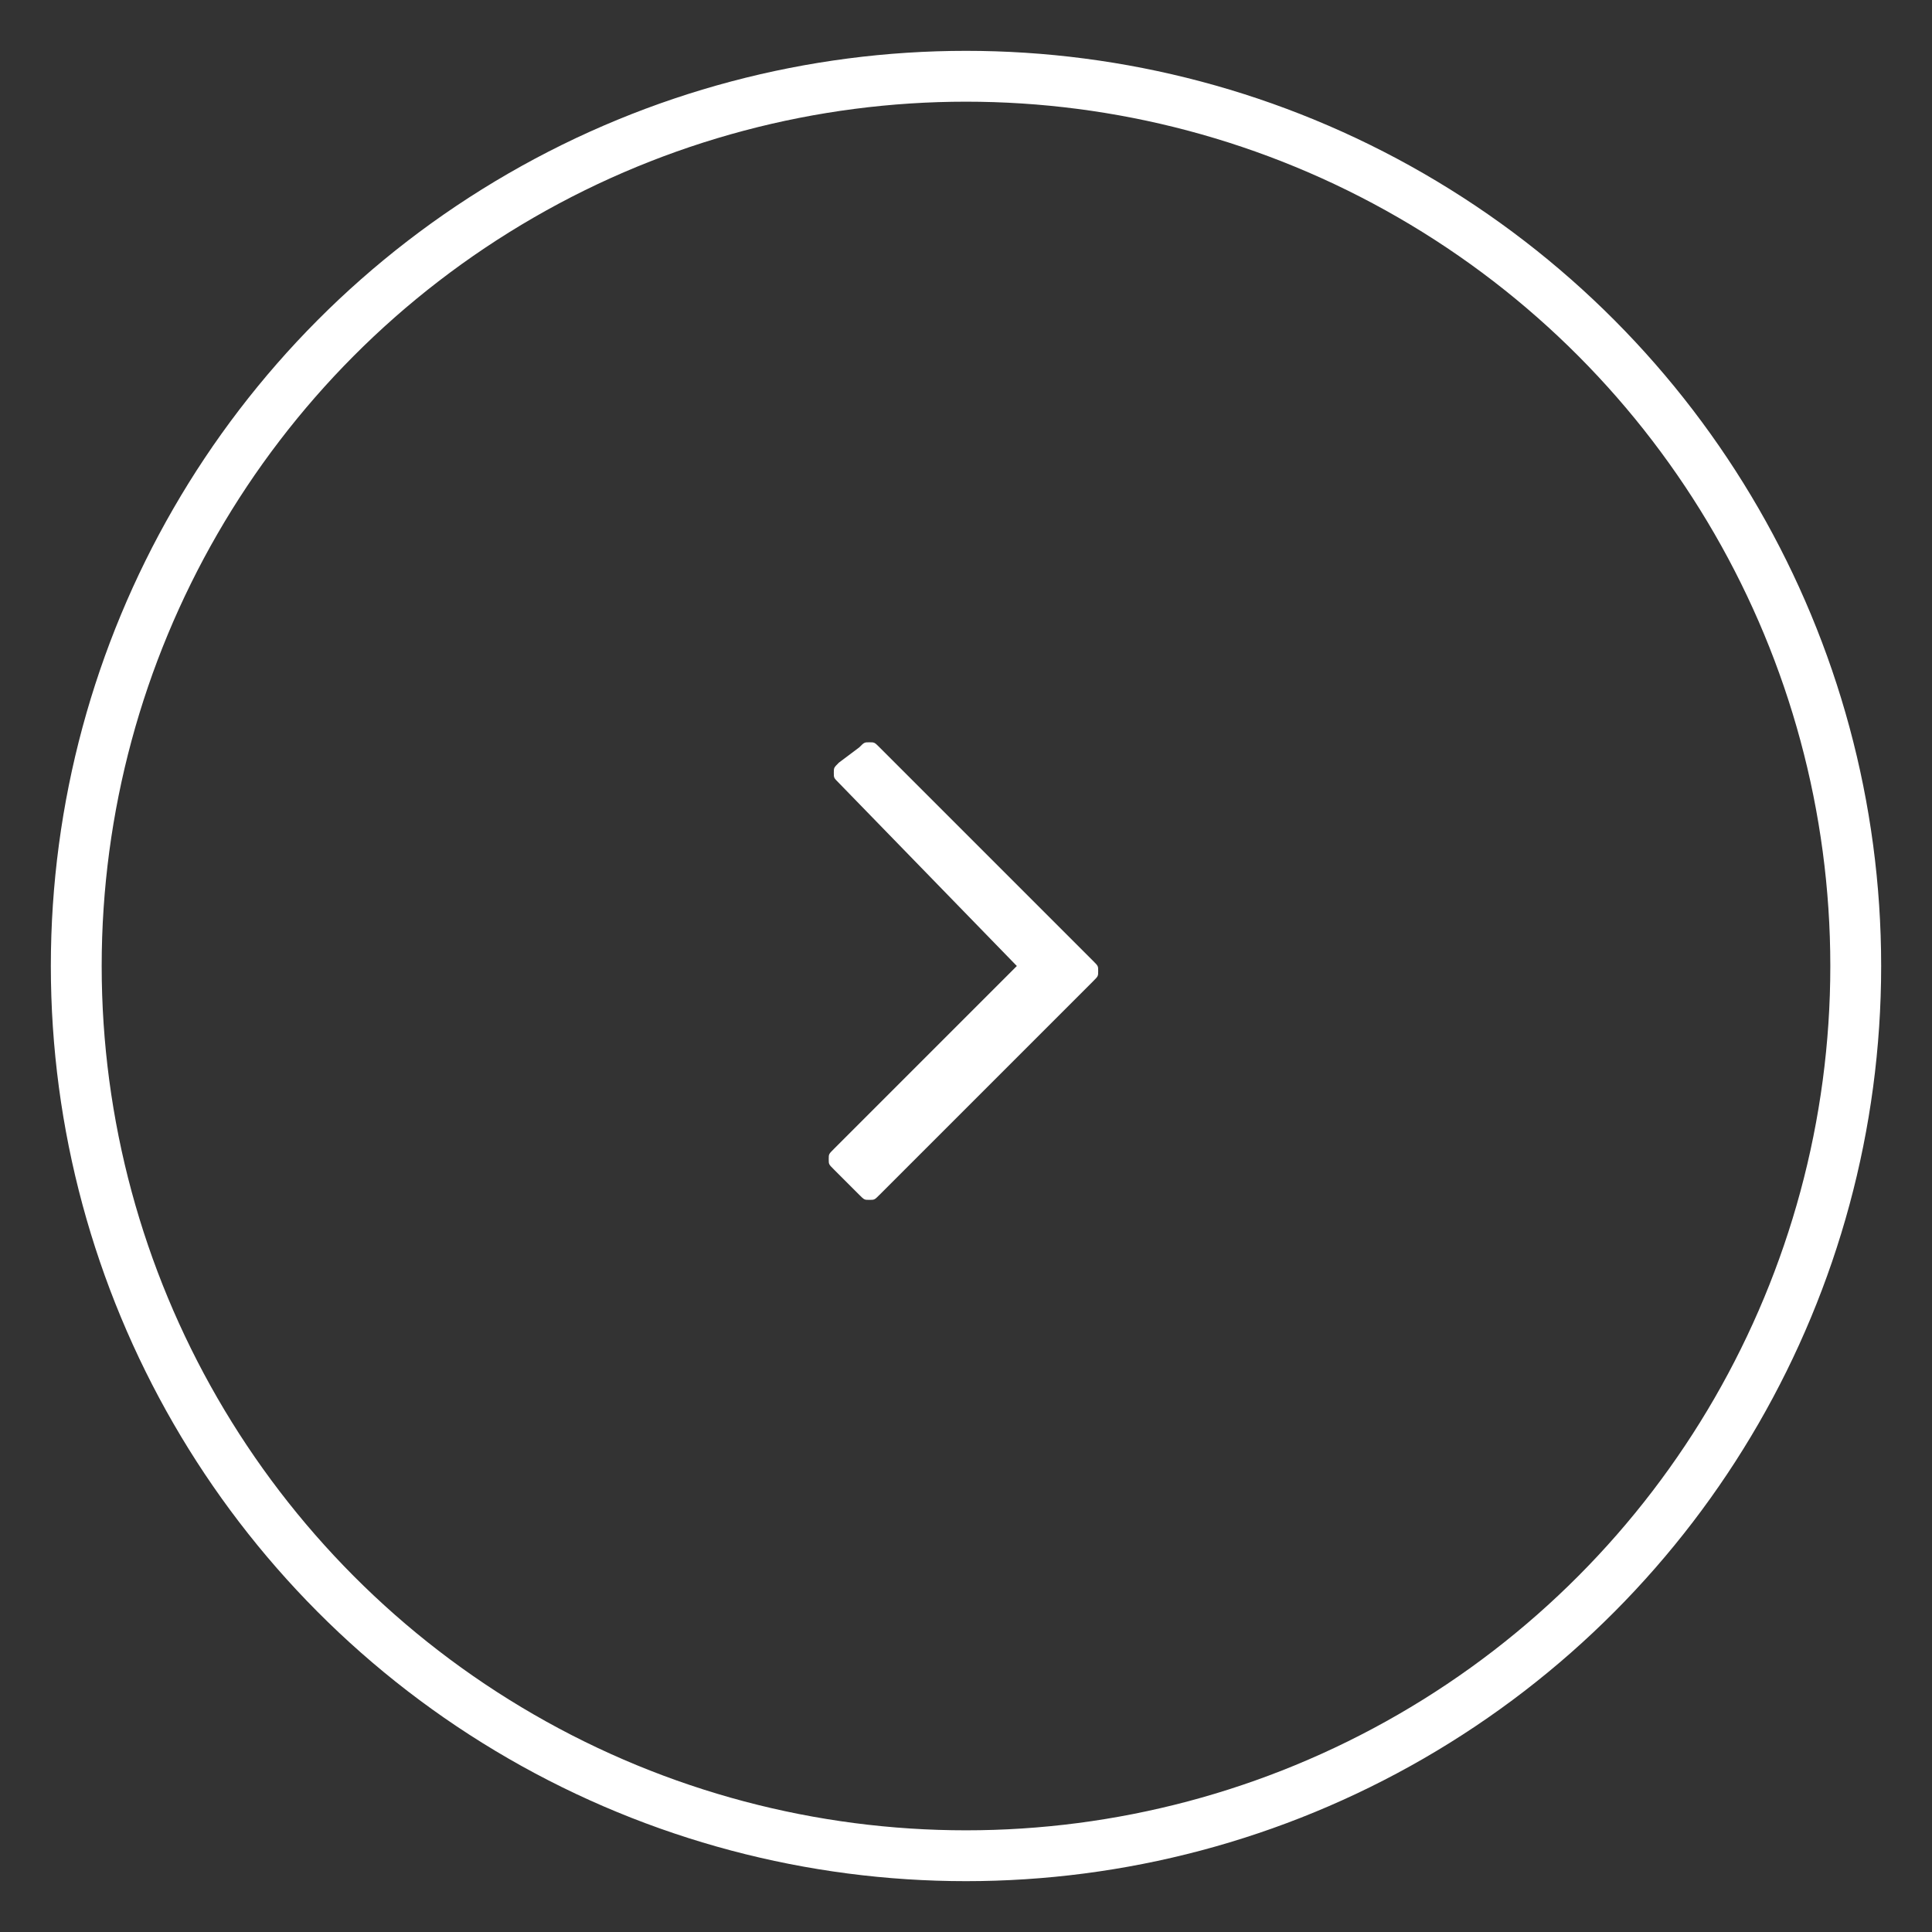 <?xml version="1.0" encoding="utf-8"?>
<!-- Generator: Adobe Illustrator 23.0.3, SVG Export Plug-In . SVG Version: 6.00 Build 0)  -->
<svg version="1.1" xmlns="http://www.w3.org/2000/svg" xmlns:xlink="http://www.w3.org/1999/xlink" x="0px" y="0px"
	 viewBox="0 0 38 38" style="enable-background:new 0 0 38 38;" xml:space="preserve">
<rect x="0" y="0" width="38" height="38" fill="#333333" stroke="none"/>
<style type="text/css">
	.st0{display:none;}
	.st1{fill:none;stroke:#FFFFFF;stroke-miterlimit:10;}
	.st2{fill:#FFFFFF;}
</style>
<g id="Livello_1" class="st0">
	<g>
		<circle class="st1" cx="18.3" cy="-45" r="17.5"/>
		<path class="st2" d="M17.3-45l3.6-3.6c0.1-0.1,0.1-0.1,0.1-0.2s0-0.1-0.1-0.2l-0.5-0.5c-0.1-0.1-0.1-0.1-0.2-0.1
			c-0.1,0-0.1,0-0.2,0.1l-4.2,4.2c-0.1,0.1-0.1,0.1-0.1,0.2c0,0.1,0,0.1,0.1,0.2l4.2,4.2c0.1,0.1,0.1,0.1,0.2,0.1
			c0.1,0,0.1,0,0.2-0.1l0.5-0.5c0.1-0.1,0.1-0.1,0.1-0.2c0-0.1,0-0.1-0.1-0.2L17.3-45z"/>
	</g>
</g>
<g id="Livello_2">
	<circle class="st1" cx="19" cy="19" r="17.5"/>
	<path class="st2" d="M20,19l-3.6,3.6c-0.1,0.1-0.1,0.1-0.1,0.2s0,0.1,0.1,0.2l0.5,0.5c0.1,0.1,0.1,0.1,0.2,0.1c0.1,0,0.1,0,0.2-0.1
		l4.2-4.2c0.1-0.1,0.1-0.1,0.1-0.2c0-0.1,0-0.1-0.1-0.2l-4.2-4.2c-0.1-0.1-0.1-0.1-0.2-0.1c-0.1,0-0.1,0-0.2,0.1L16.5,15
		c-0.1,0.1-0.1,0.1-0.1,0.2c0,0.1,0,0.1,0.1,0.2L20,19z"/>
</g>
</svg>
